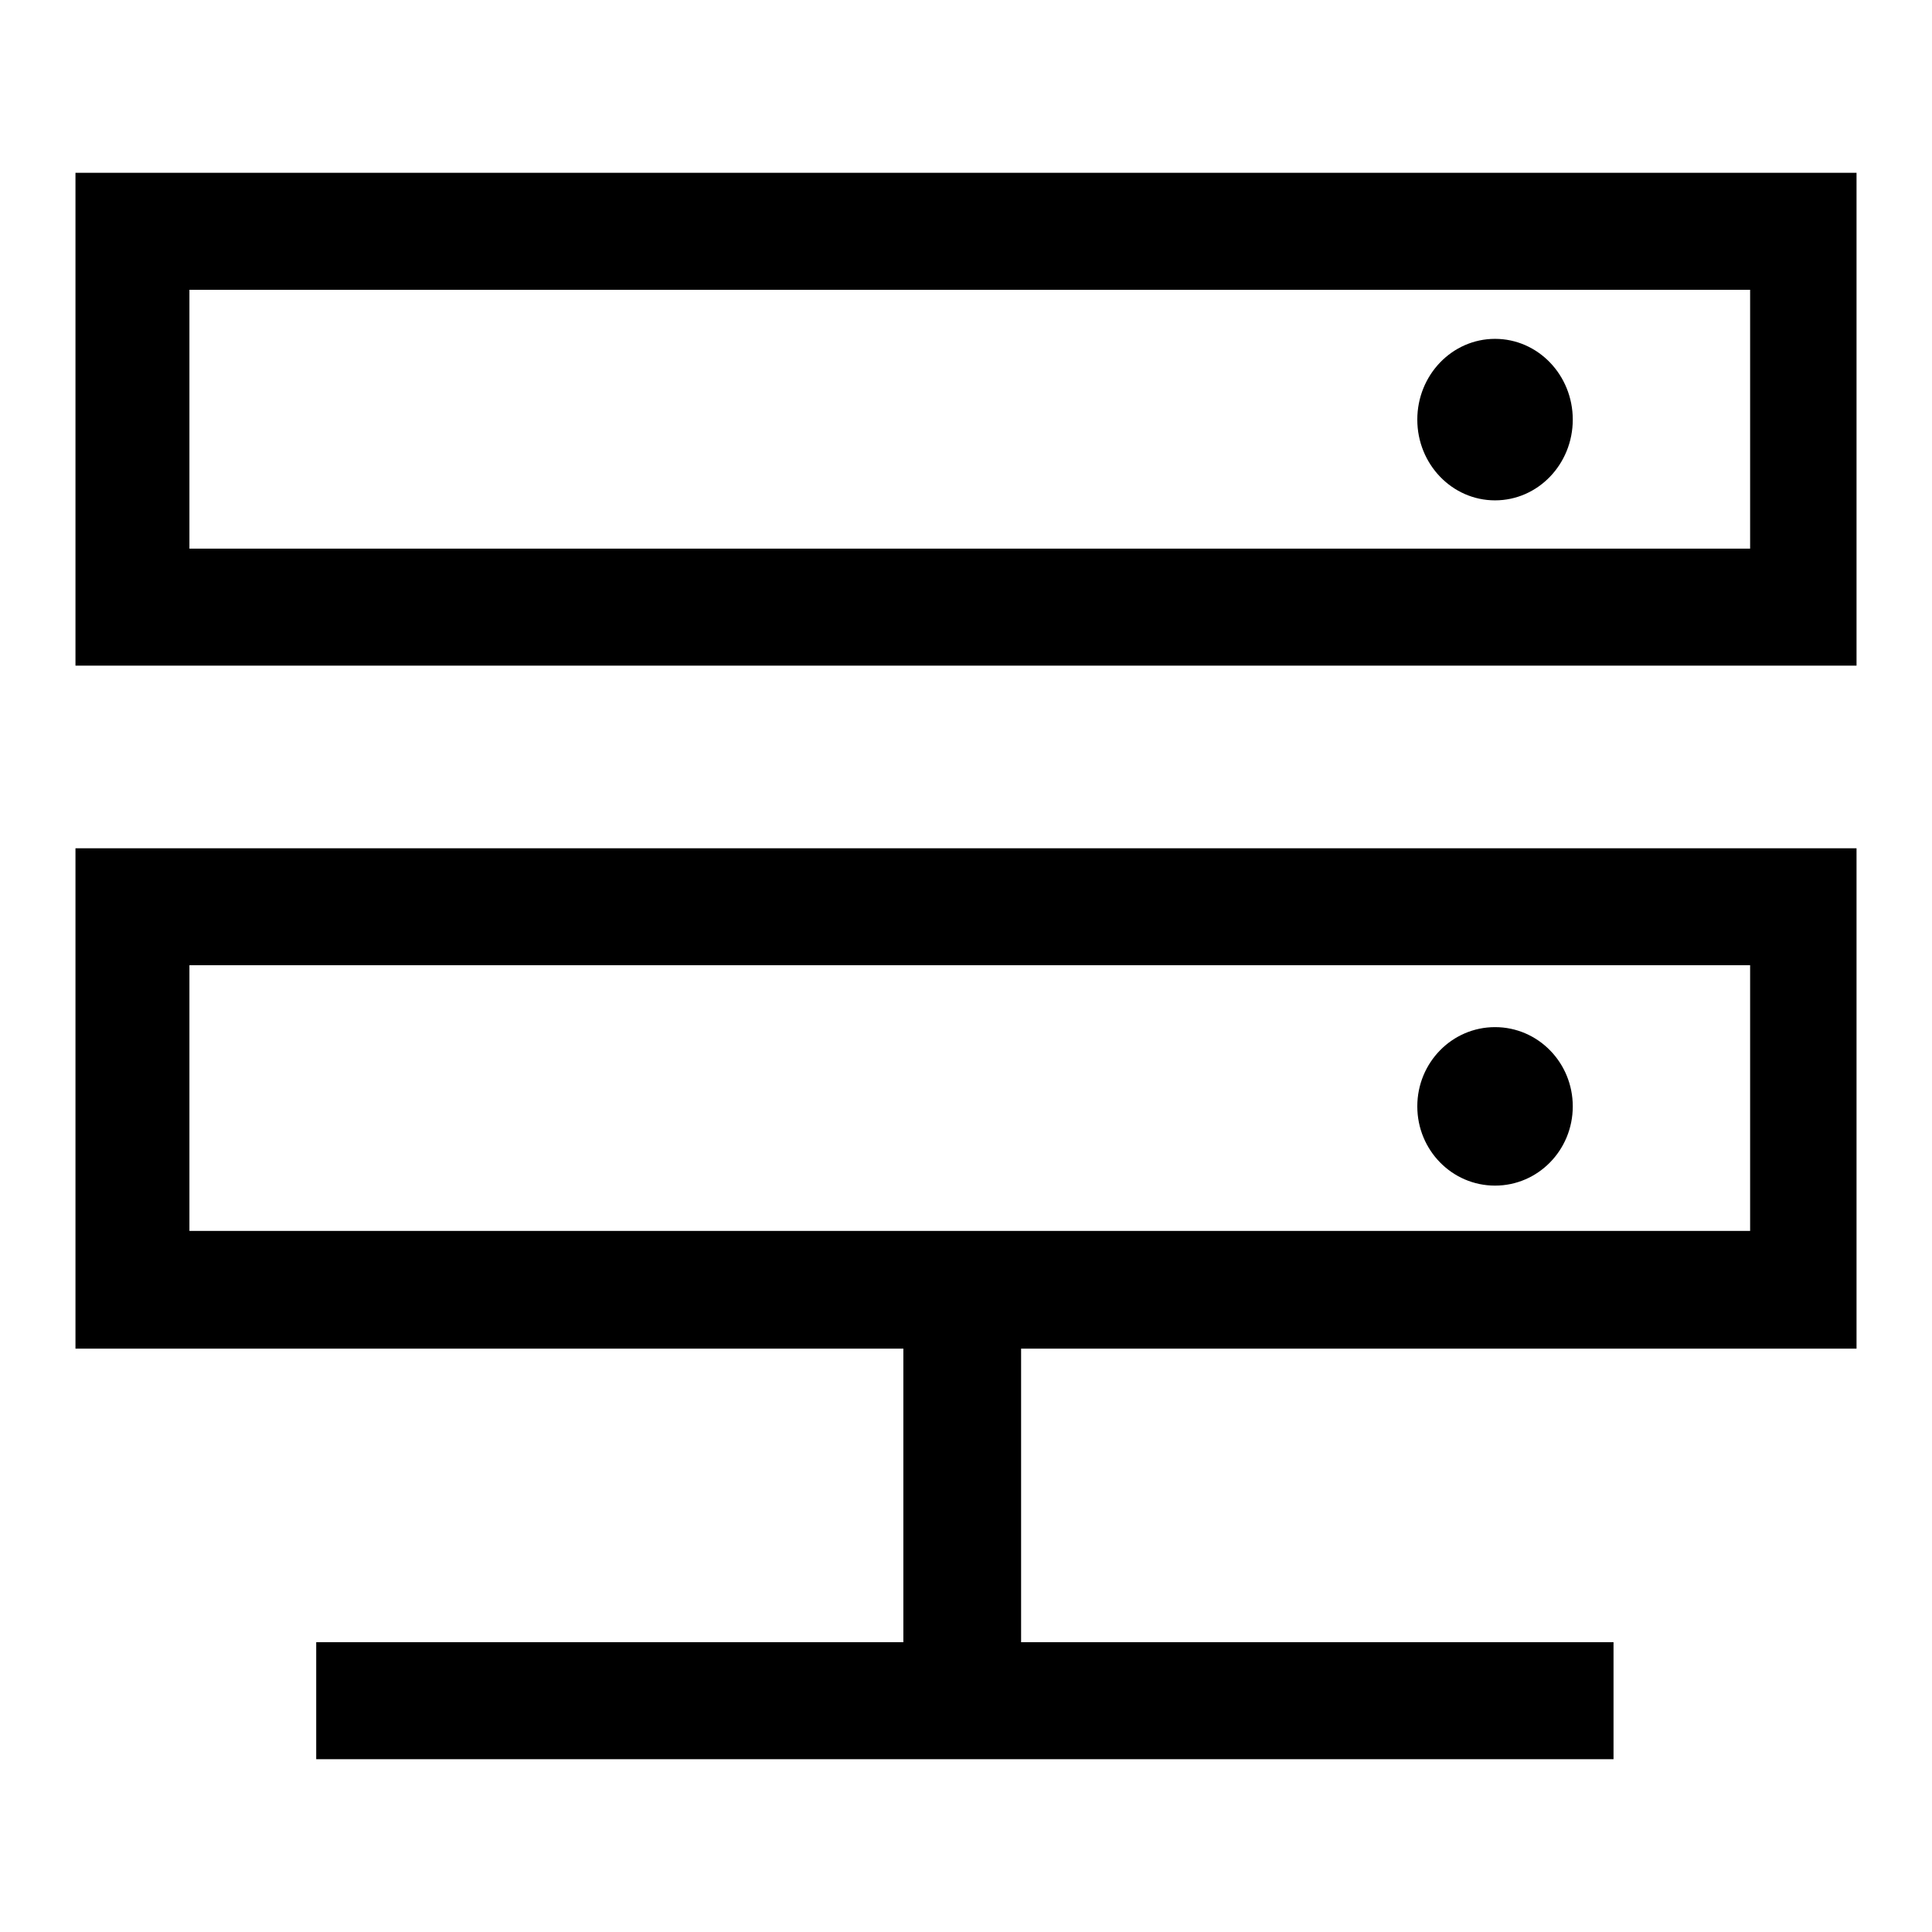<?xml version="1.0" encoding="utf-8"?>
<!-- Svg Vector Icons : http://www.onlinewebfonts.com/icon -->
<!DOCTYPE svg PUBLIC "-//W3C//DTD SVG 1.1//EN" "http://www.w3.org/Graphics/SVG/1.1/DTD/svg11.dtd">
<svg version="1.1" xmlns="http://www.w3.org/2000/svg" xmlns:xlink="http://www.w3.org/1999/xlink" x="0px" y="0px" viewBox="0 0 256 256" enable-background="new 0 0 256 256" xml:space="preserve">
<g> <path fill="#000000" d="M198.1,66.3c-5.7,0-10.3-4.8-10.3-10.7c0-5.9,4.6-10.7,10.3-10.7c5.7,0,10.3,4.8,10.3,10.7 C208.4,61.5,203.8,66.3,198.1,66.3L198.1,66.3z M198.1,157.1c-5.7,0-10.3-4.7-10.3-10.5c0-5.8,4.6-10.5,10.3-10.5 c5.7,0,10.3,4.7,10.3,10.5C208.4,152.4,203.8,157.1,198.1,157.1L198.1,157.1z M119.7,218.7v-44.3h15.6v44.3H119.7L119.7,218.7z  M10,178.7v-66.3h236v66.3H10L10,178.7z M231.9,127.9H25.1v35.2h206.8V127.9L231.9,127.9z M41.9,233.1v-15.5h171.9v15.5H41.9 L41.9,233.1z M10,88.3V22.9h236v65.3H10L10,88.3z M231.9,38.4H25.1v34.3h206.8V38.4L231.9,38.4z"/></g>
</svg>